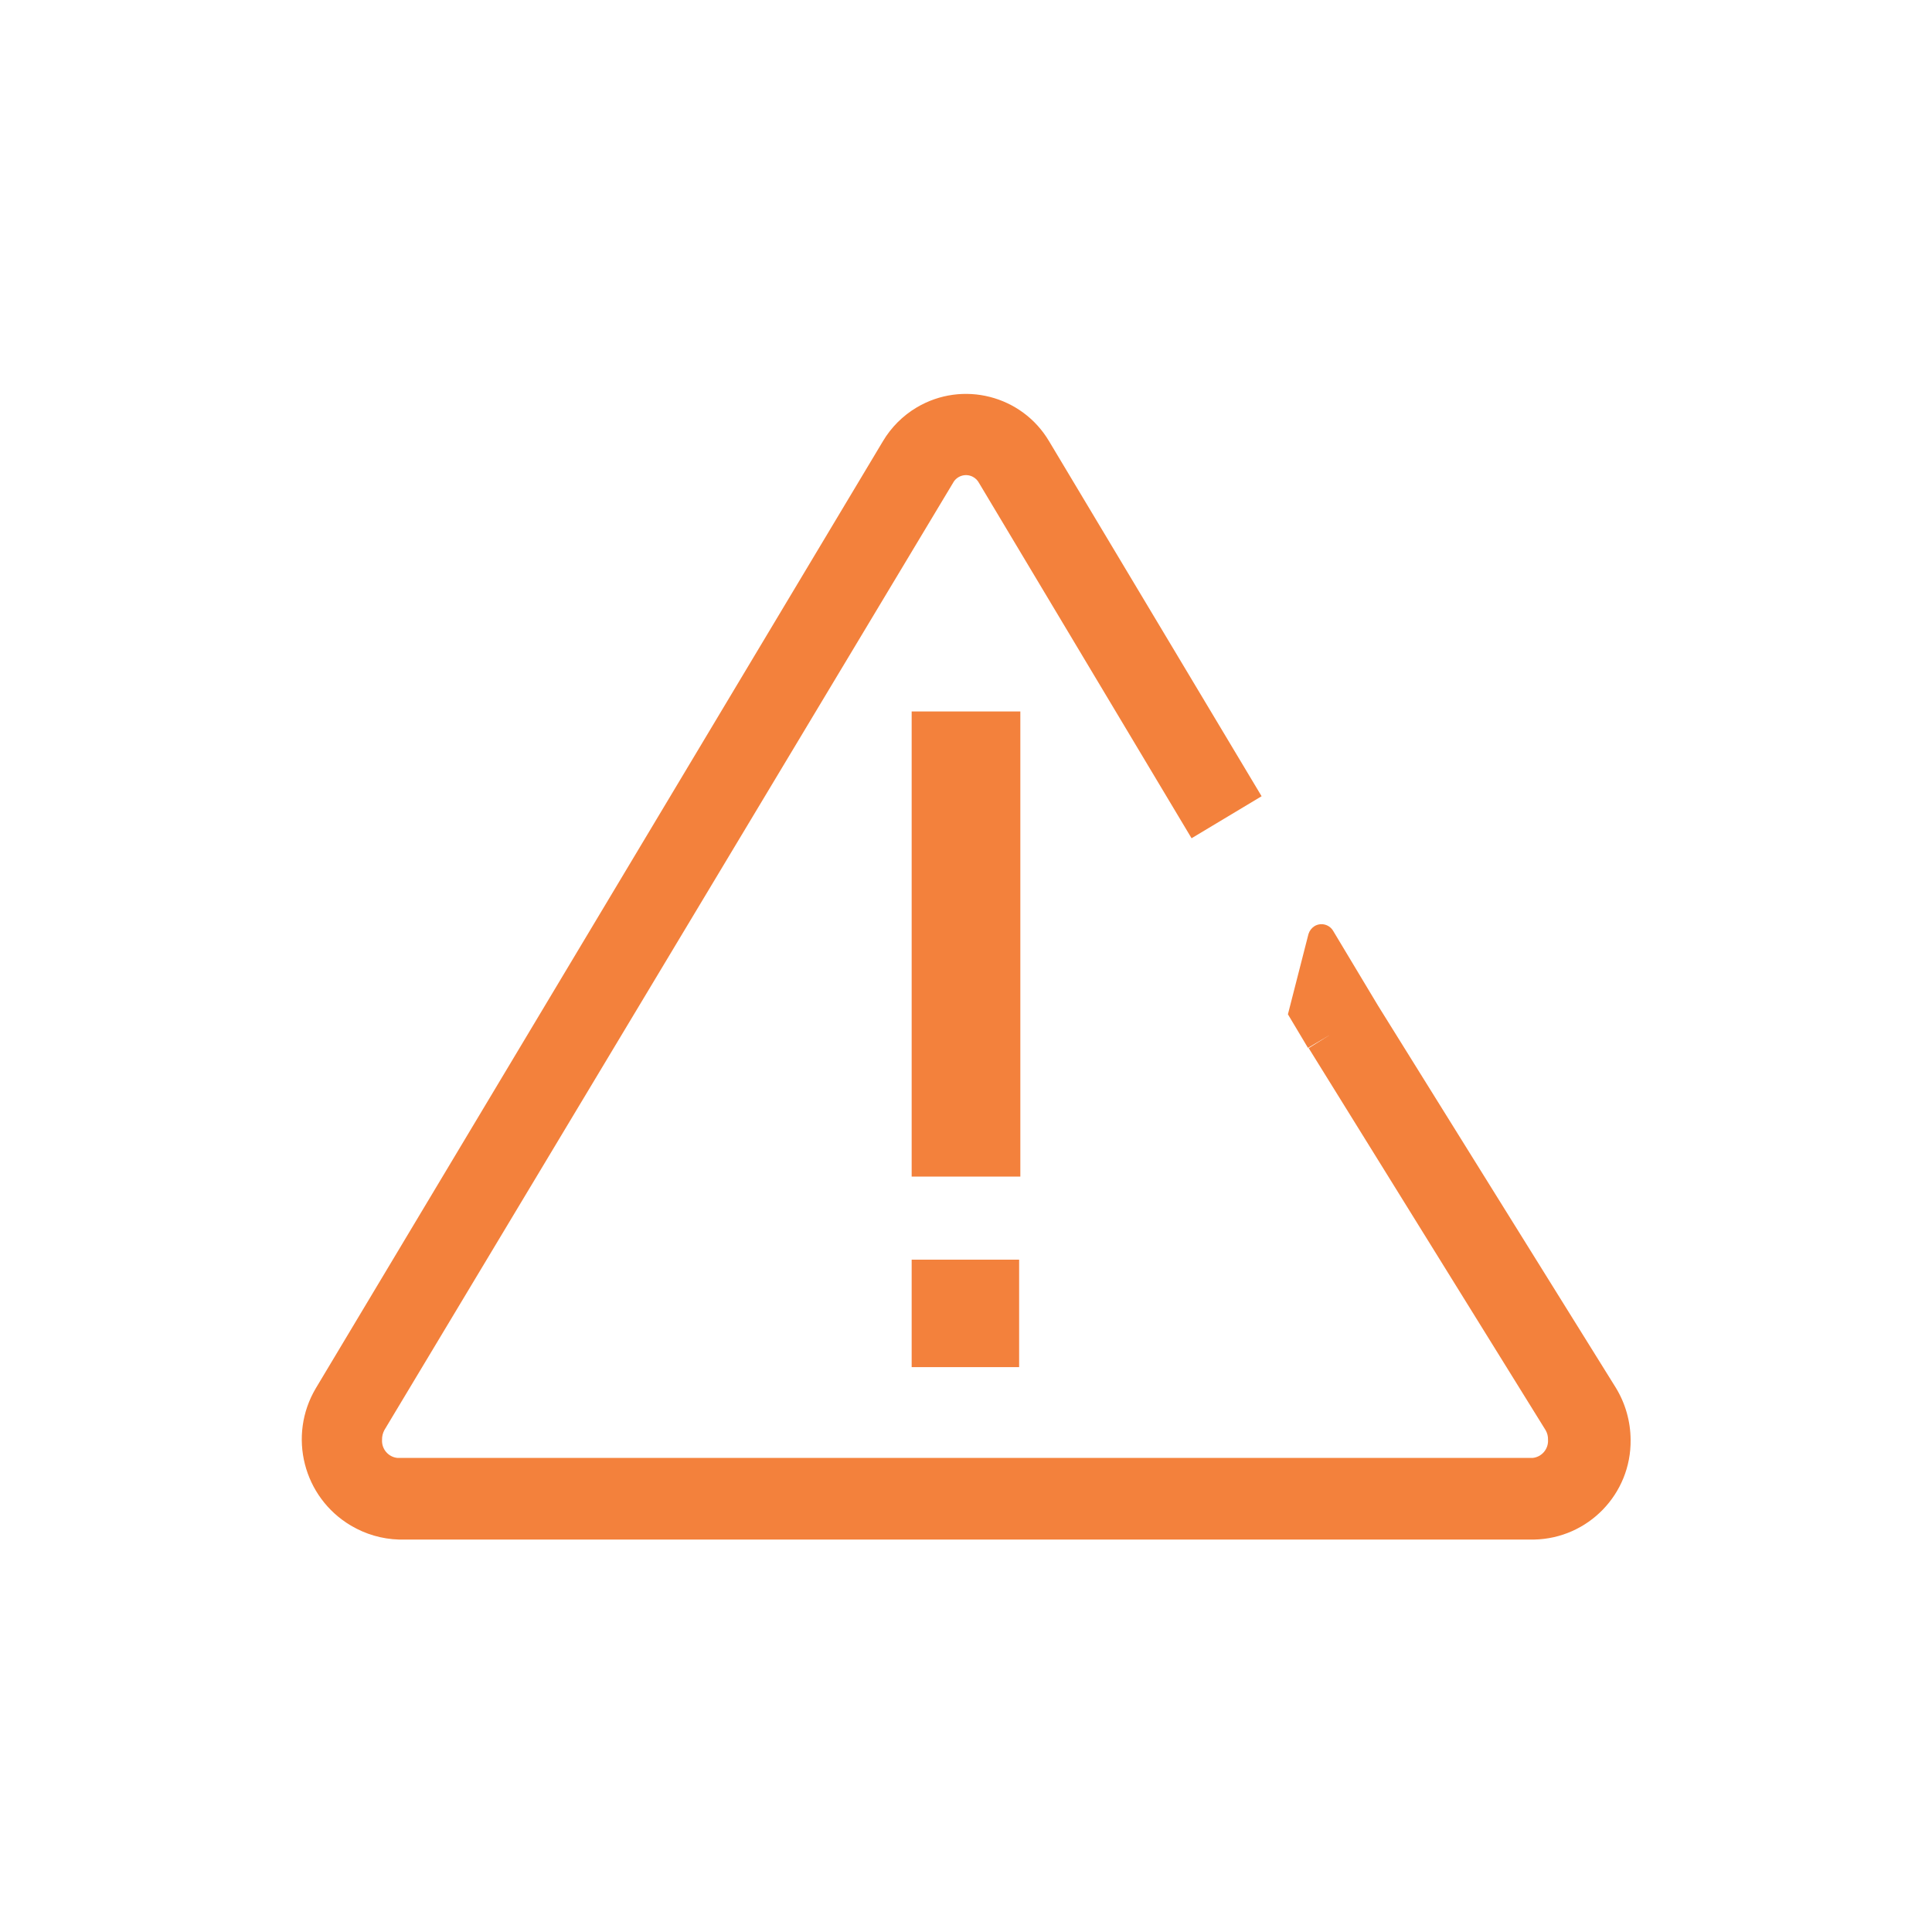 <svg width="80" height="80" xmlns="http://www.w3.org/2000/svg" xmlns:xlink="http://www.w3.org/1999/xlink" overflow="hidden"><defs><clipPath id="clip0"><rect x="589" y="523" width="80" height="80"/></clipPath></defs><g clip-path="url(#clip0)" transform="translate(-589 -523)"><path d="M626.75 552.46 631.25 552.46 631.25 571.72 626.75 571.72Z" fill="#F3813C"/><path d="M626.75 575.16 631.2 575.16 631.2 579.61 626.75 579.61Z" fill="#F3813C"/><path d="M655.9 580.45 646.06 564.64 646.06 564.64 644.2 561.54C644.04 561.275 643.696 561.19 643.431 561.349 643.431 561.349 643.43 561.35 643.43 561.35 643.31 561.426 643.221 561.543 643.18 561.68L642.33 565 643.16 566.39 644.09 565.84 643.19 566.4 653 582.22C653.071 582.341 653.105 582.48 653.1 582.62 653.123 583.002 652.84 583.333 652.46 583.37L605.46 583.37C605.08 583.333 604.797 583.002 604.82 582.62 604.816 582.477 604.851 582.335 604.92 582.21L628.46 543C628.617 542.702 628.985 542.587 629.284 542.744 629.393 542.801 629.482 542.891 629.54 543L638.34 557.71 641.24 555.97 632.44 541.27C631.313 539.37 628.859 538.744 626.959 539.871 626.383 540.213 625.902 540.694 625.56 541.27L602.08 580.48C600.908 582.45 601.555 584.997 603.525 586.168 604.13 586.528 604.816 586.729 605.52 586.75L652.52 586.75C654.762 586.706 656.548 584.862 656.52 582.62 656.516 581.854 656.302 581.103 655.9 580.45Z" fill="#F3813C"/></g></svg>